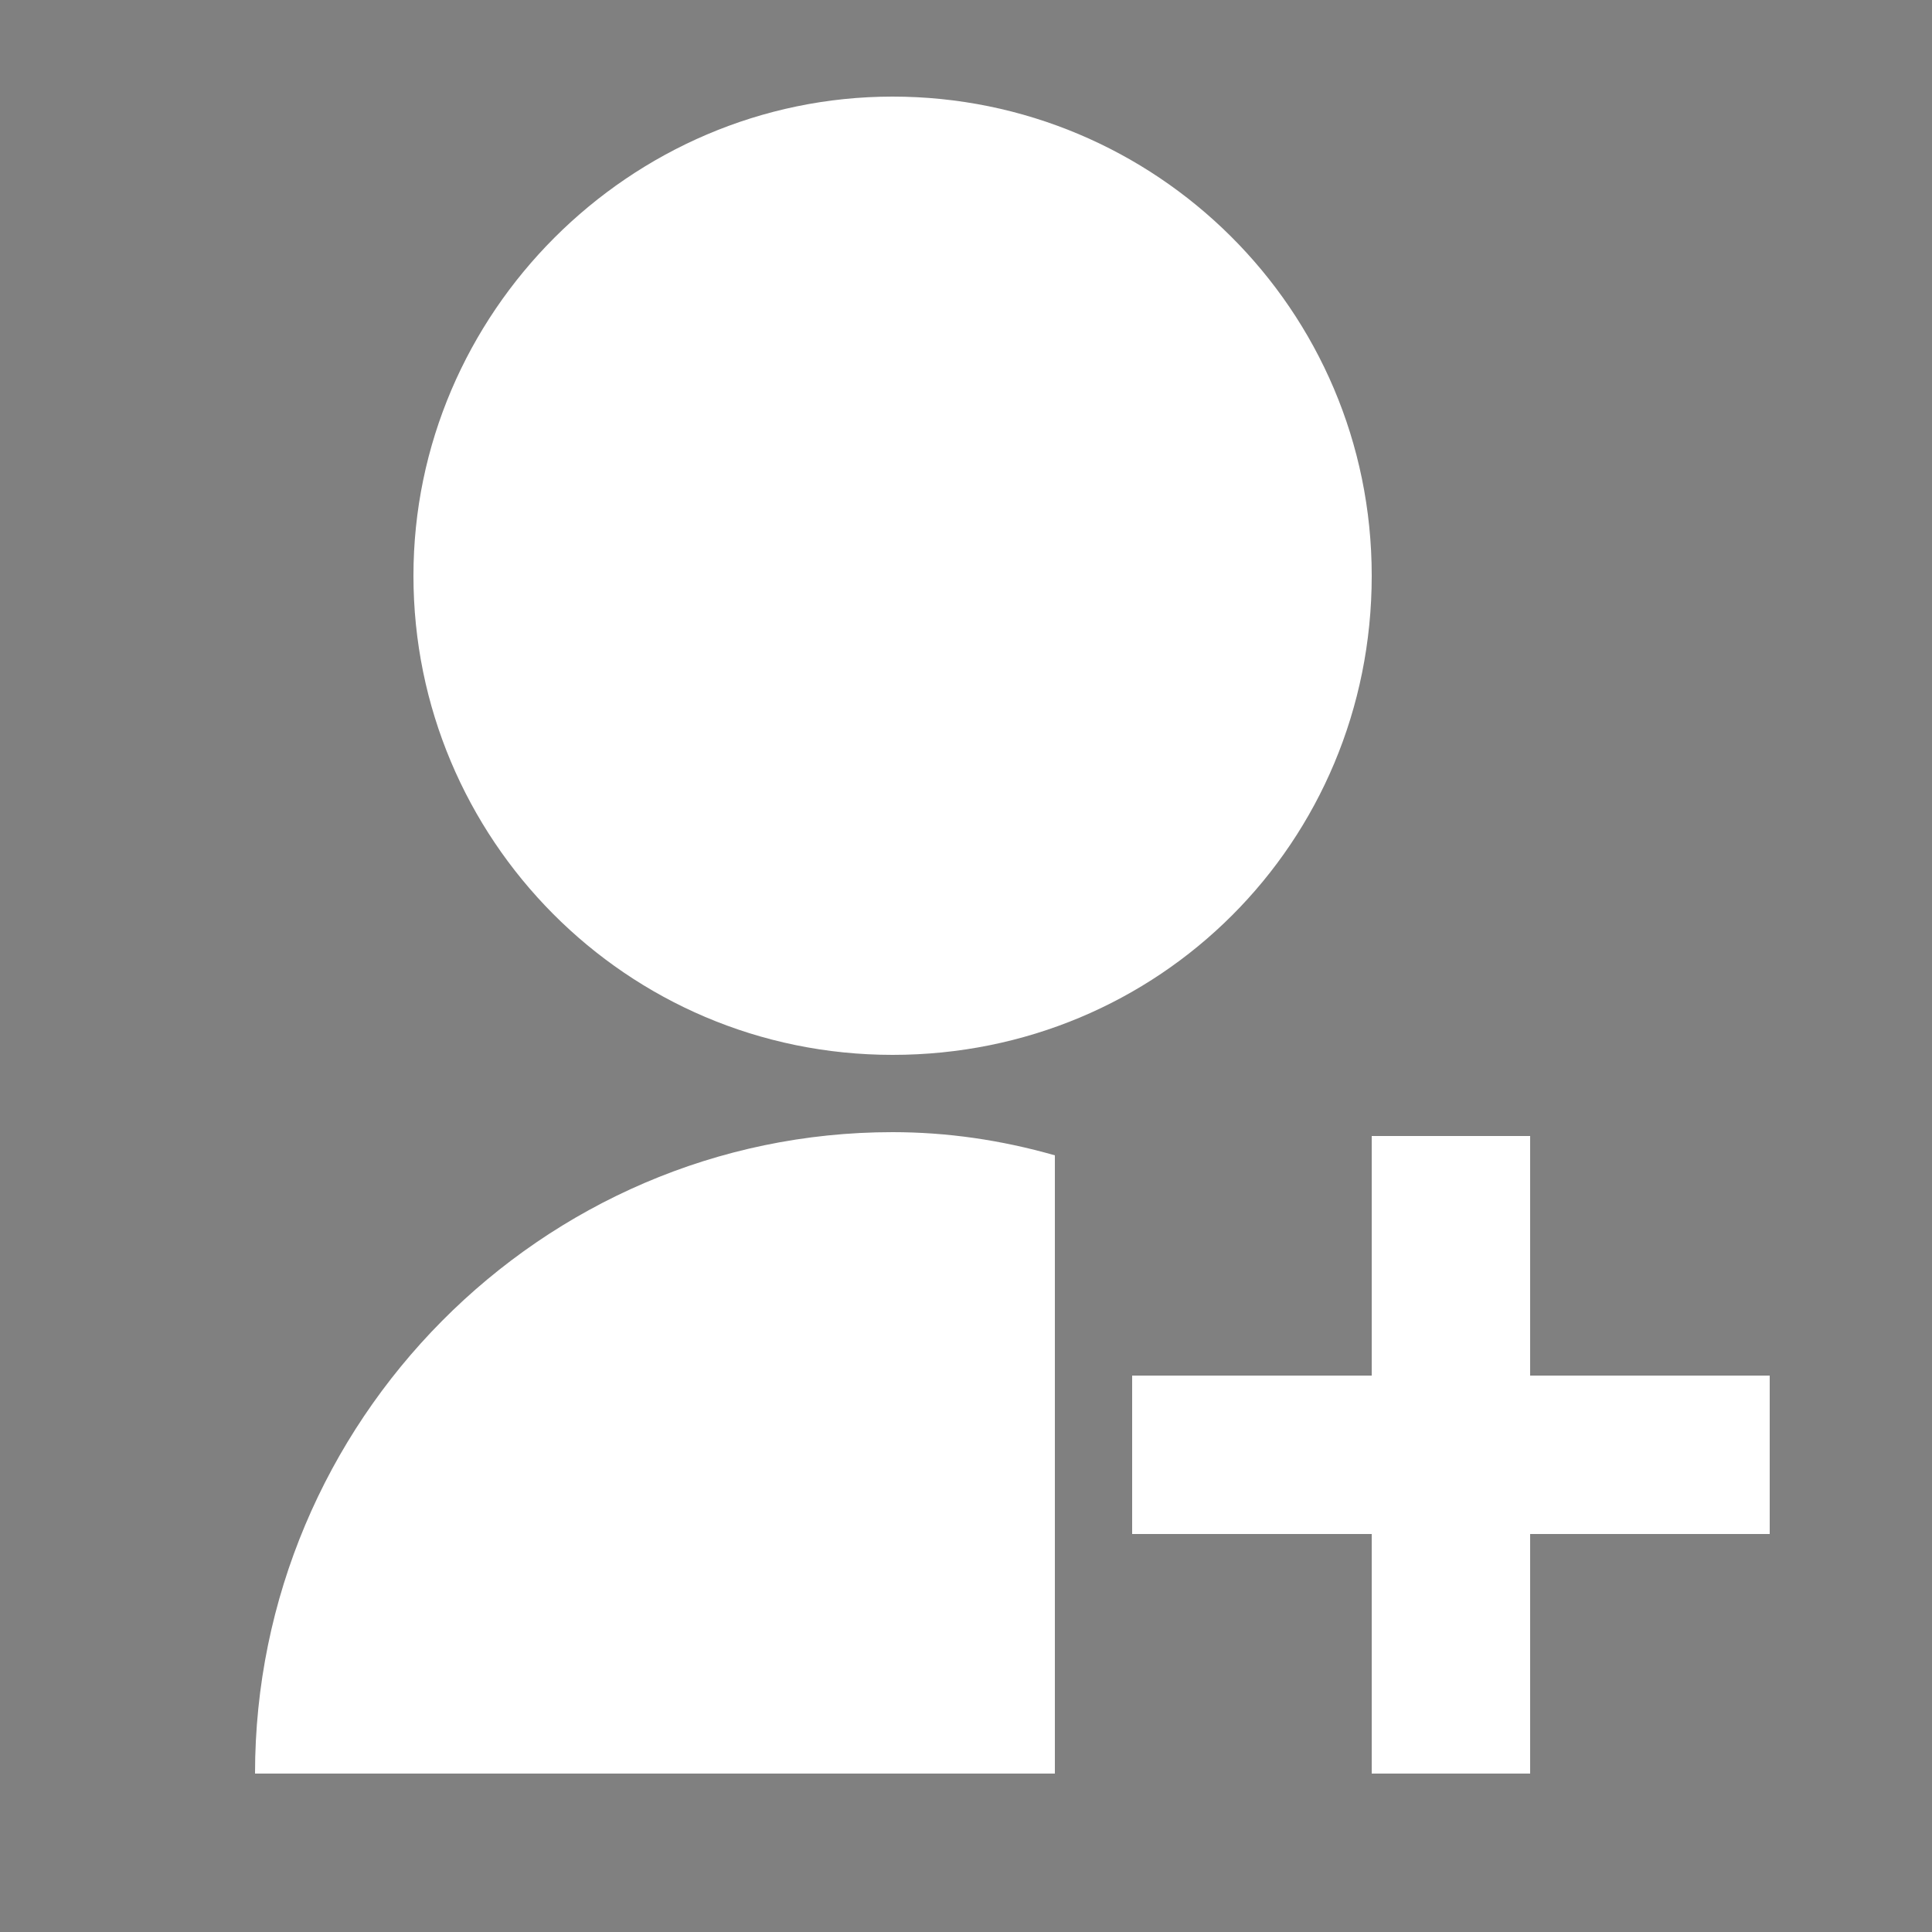<?xml version="1.0" encoding="utf-8"?>
<!-- Generator: Adobe Illustrator 26.3.1, SVG Export Plug-In . SVG Version: 6.00 Build 0)  -->
<svg version="1.1" id="Camada_1" xmlns="http://www.w3.org/2000/svg" xmlns:xlink="http://www.w3.org/1999/xlink" x="0px" y="0px"
	 viewBox="0 0 50 50" style="enable-background:new 0 0 50 50;" xml:space="preserve">
<rect x="0" y="0" width="50" height="50" fill="#808080" stroke="none"/>
<style type="text/css">
	.st0{fill:#999999;}
	.st1{fill:#343A40;}
	.st2{fill:#40A6EA;}
	.st3{fill:#FFFFFF;}
</style>
<rect x="-27" y="-11" class="st0" width="7.3" height="11"/>
<rect x="-28.1" y="8.9" class="st1" width="7" height="9.5"/>
<rect x="-28.1" y="25" class="st2" width="8.5" height="12.6"/>
<path class="st3" d="M27.3,29.9v16H6.6c0-9.1,7.4-16.6,16.5-16.6C24.5,29.3,25.9,29.5,27.3,29.9z M23.1,27.3
	c-6.9,0-12.4-5.6-12.4-12.4S16.3,2.5,23.1,2.5S35.5,8,35.5,14.9S30,27.3,23.1,27.3z M35.5,35.6v-6.2h4.1v6.2h6.2v4.1h-6.2v6.2h-4.1
	v-6.2h-6.2v-4.1H35.5z"/>
</svg>
